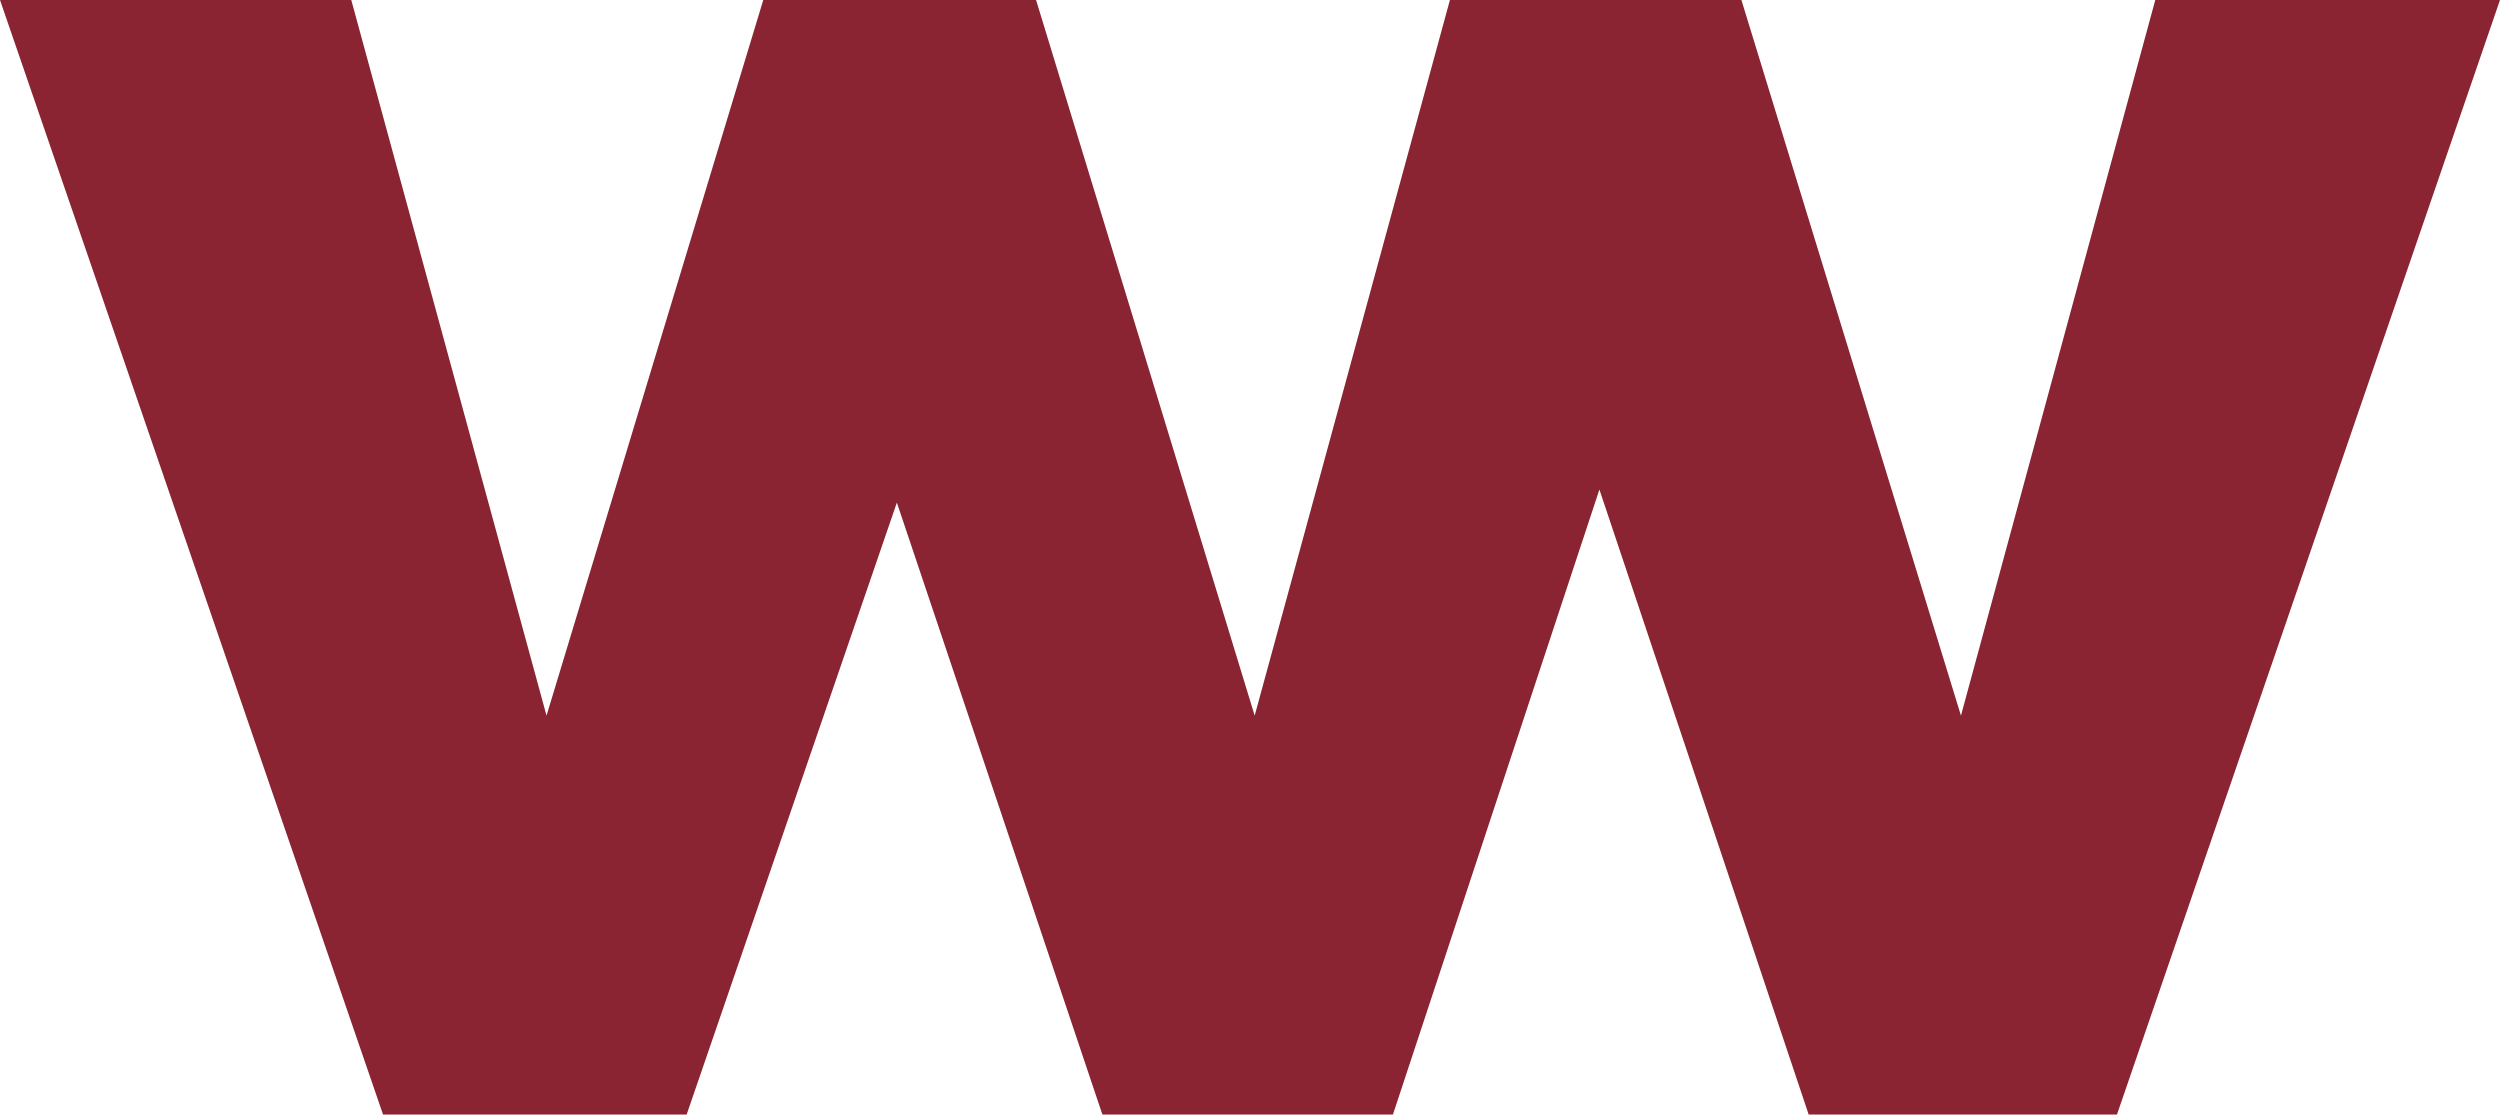 <?xml version="1.0" encoding="utf-8"?>
<!-- Generator: Adobe Illustrator 22.1.0, SVG Export Plug-In . SVG Version: 6.00 Build 0)  -->
<svg version="1.1" id="Layer_1" xmlns="http://www.w3.org/2000/svg" xmlns:xlink="http://www.w3.org/1999/xlink" x="0px" y="0px"
	 viewBox="0 0 267.6 119.3" style="enable-background:new 0 0 267.6 119.3;" xml:space="preserve">
<style type="text/css">
	.st0{fill:#8A2432;}
</style>
<polygon class="st0" points="0,0 37.6,0 58.5,76.6 81.7,0 110.9,0 134.3,76.6 155.2,0 186.4,0 209.9,76.6 230.7,0 267.6,0 
	226.6,119.3 193.6,119.3 171.2,52.4 149.1,119.3 118,119.3 96,53.8 73.5,119.3 41,119.3 "/>
</svg>
